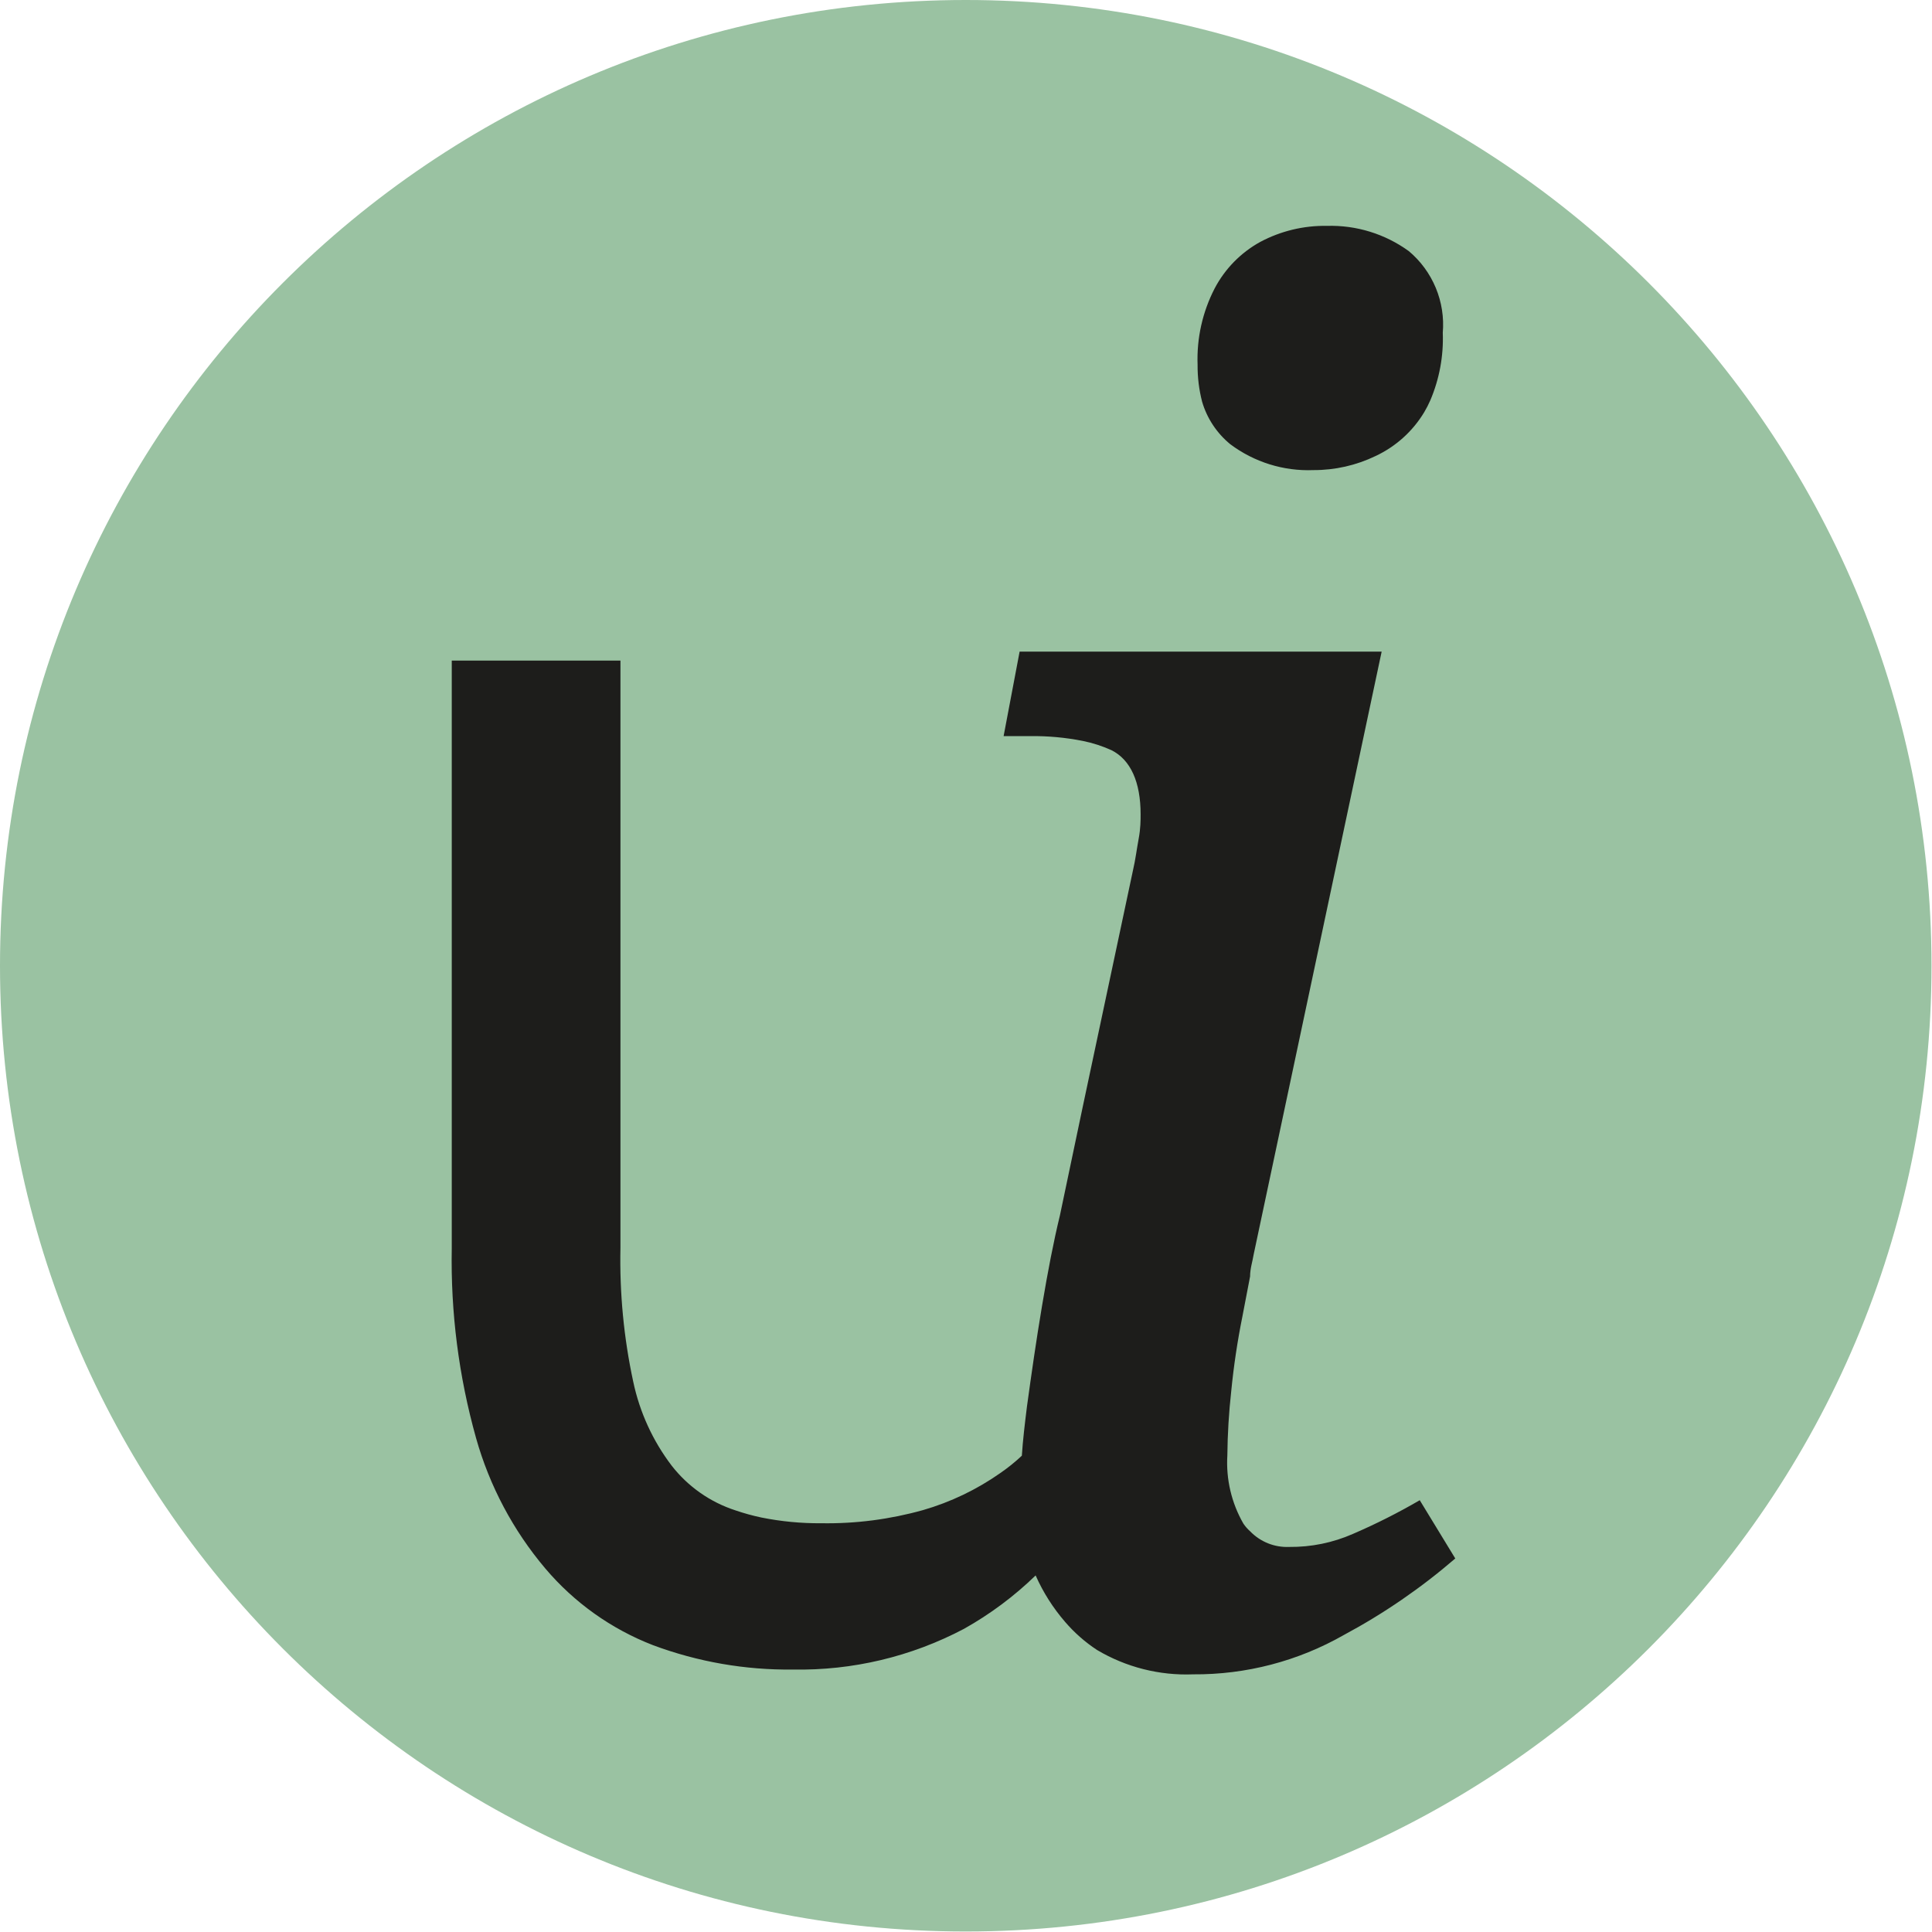 <svg width="77" height="77" viewBox="0 0 77 77" fill="none" xmlns="http://www.w3.org/2000/svg">
<path d="M38.49 76.98C59.747 76.98 76.98 59.747 76.98 38.49C76.98 17.233 59.747 0 38.49 0C17.233 0 0 17.233 0 38.49C0 59.747 17.233 76.98 38.49 76.98Z" fill="#9AC2A2"/>
<path d="M49.031 17.703C49.985 18.419 51.157 18.784 52.348 18.736C53.205 18.739 54.052 18.547 54.823 18.175C55.629 17.798 56.304 17.19 56.763 16.427C56.853 16.275 56.934 16.118 57.005 15.955C57.367 15.105 57.537 14.186 57.502 13.263C57.554 12.652 57.458 12.038 57.223 11.472C56.987 10.906 56.62 10.404 56.15 10.01C55.203 9.322 54.054 8.968 52.884 9.002C51.96 8.986 51.047 9.206 50.23 9.64C49.452 10.068 48.817 10.716 48.406 11.503C47.924 12.44 47.691 13.486 47.73 14.539C47.726 15.034 47.786 15.527 47.909 16.006C48.103 16.672 48.495 17.263 49.031 17.703Z" fill="#1D1D1B"/>
<path d="M56.584 59.791C55.727 60.29 54.841 60.737 53.93 61.13C53.127 61.485 52.257 61.663 51.379 61.653C51.09 61.665 50.802 61.616 50.533 61.508C50.265 61.4 50.023 61.237 49.822 61.028C49.72 60.938 49.63 60.835 49.554 60.722C49.081 59.898 48.859 58.953 48.916 58.005C48.925 57.152 48.976 56.3 49.07 55.453C49.168 54.451 49.317 53.455 49.516 52.468L49.822 50.873C49.822 50.554 49.924 50.261 49.963 50.005L55.066 25.97H40.637L39.999 29.338H41.045C41.751 29.328 42.457 29.392 43.15 29.529C43.546 29.608 43.931 29.733 44.298 29.899C45.064 30.282 45.459 31.175 45.459 32.451C45.459 32.693 45.459 33.012 45.383 33.42C45.306 33.829 45.255 34.263 45.153 34.696L43.15 44.124L42.244 48.436C41.989 49.483 41.759 50.682 41.53 52.047C41.3 53.412 41.109 54.751 40.93 56.053C40.841 56.767 40.764 57.418 40.726 58.017C40.458 58.268 40.173 58.498 39.871 58.706C38.931 59.367 37.888 59.867 36.784 60.186C35.468 60.554 34.106 60.731 32.74 60.709C31.934 60.716 31.131 60.639 30.341 60.48C29.996 60.407 29.655 60.313 29.321 60.199C28.31 59.873 27.421 59.251 26.769 58.413C26.018 57.426 25.495 56.284 25.238 55.07C24.861 53.319 24.69 51.529 24.728 49.738V26.327H18.005V49.75C17.957 52.306 18.284 54.855 18.974 57.316C19.511 59.223 20.451 60.994 21.73 62.508C22.884 63.872 24.362 64.925 26.029 65.57C27.812 66.234 29.702 66.563 31.604 66.54C33.976 66.584 36.319 66.026 38.417 64.919C39.458 64.336 40.419 63.62 41.275 62.789C41.572 63.46 41.968 64.083 42.448 64.639C42.819 65.071 43.248 65.449 43.724 65.761C44.88 66.447 46.209 66.784 47.551 66.731C49.658 66.747 51.731 66.206 53.56 65.162C55.148 64.311 56.636 63.289 58 62.113L56.584 59.791Z" fill="#1D1D1B"/>
</svg>
